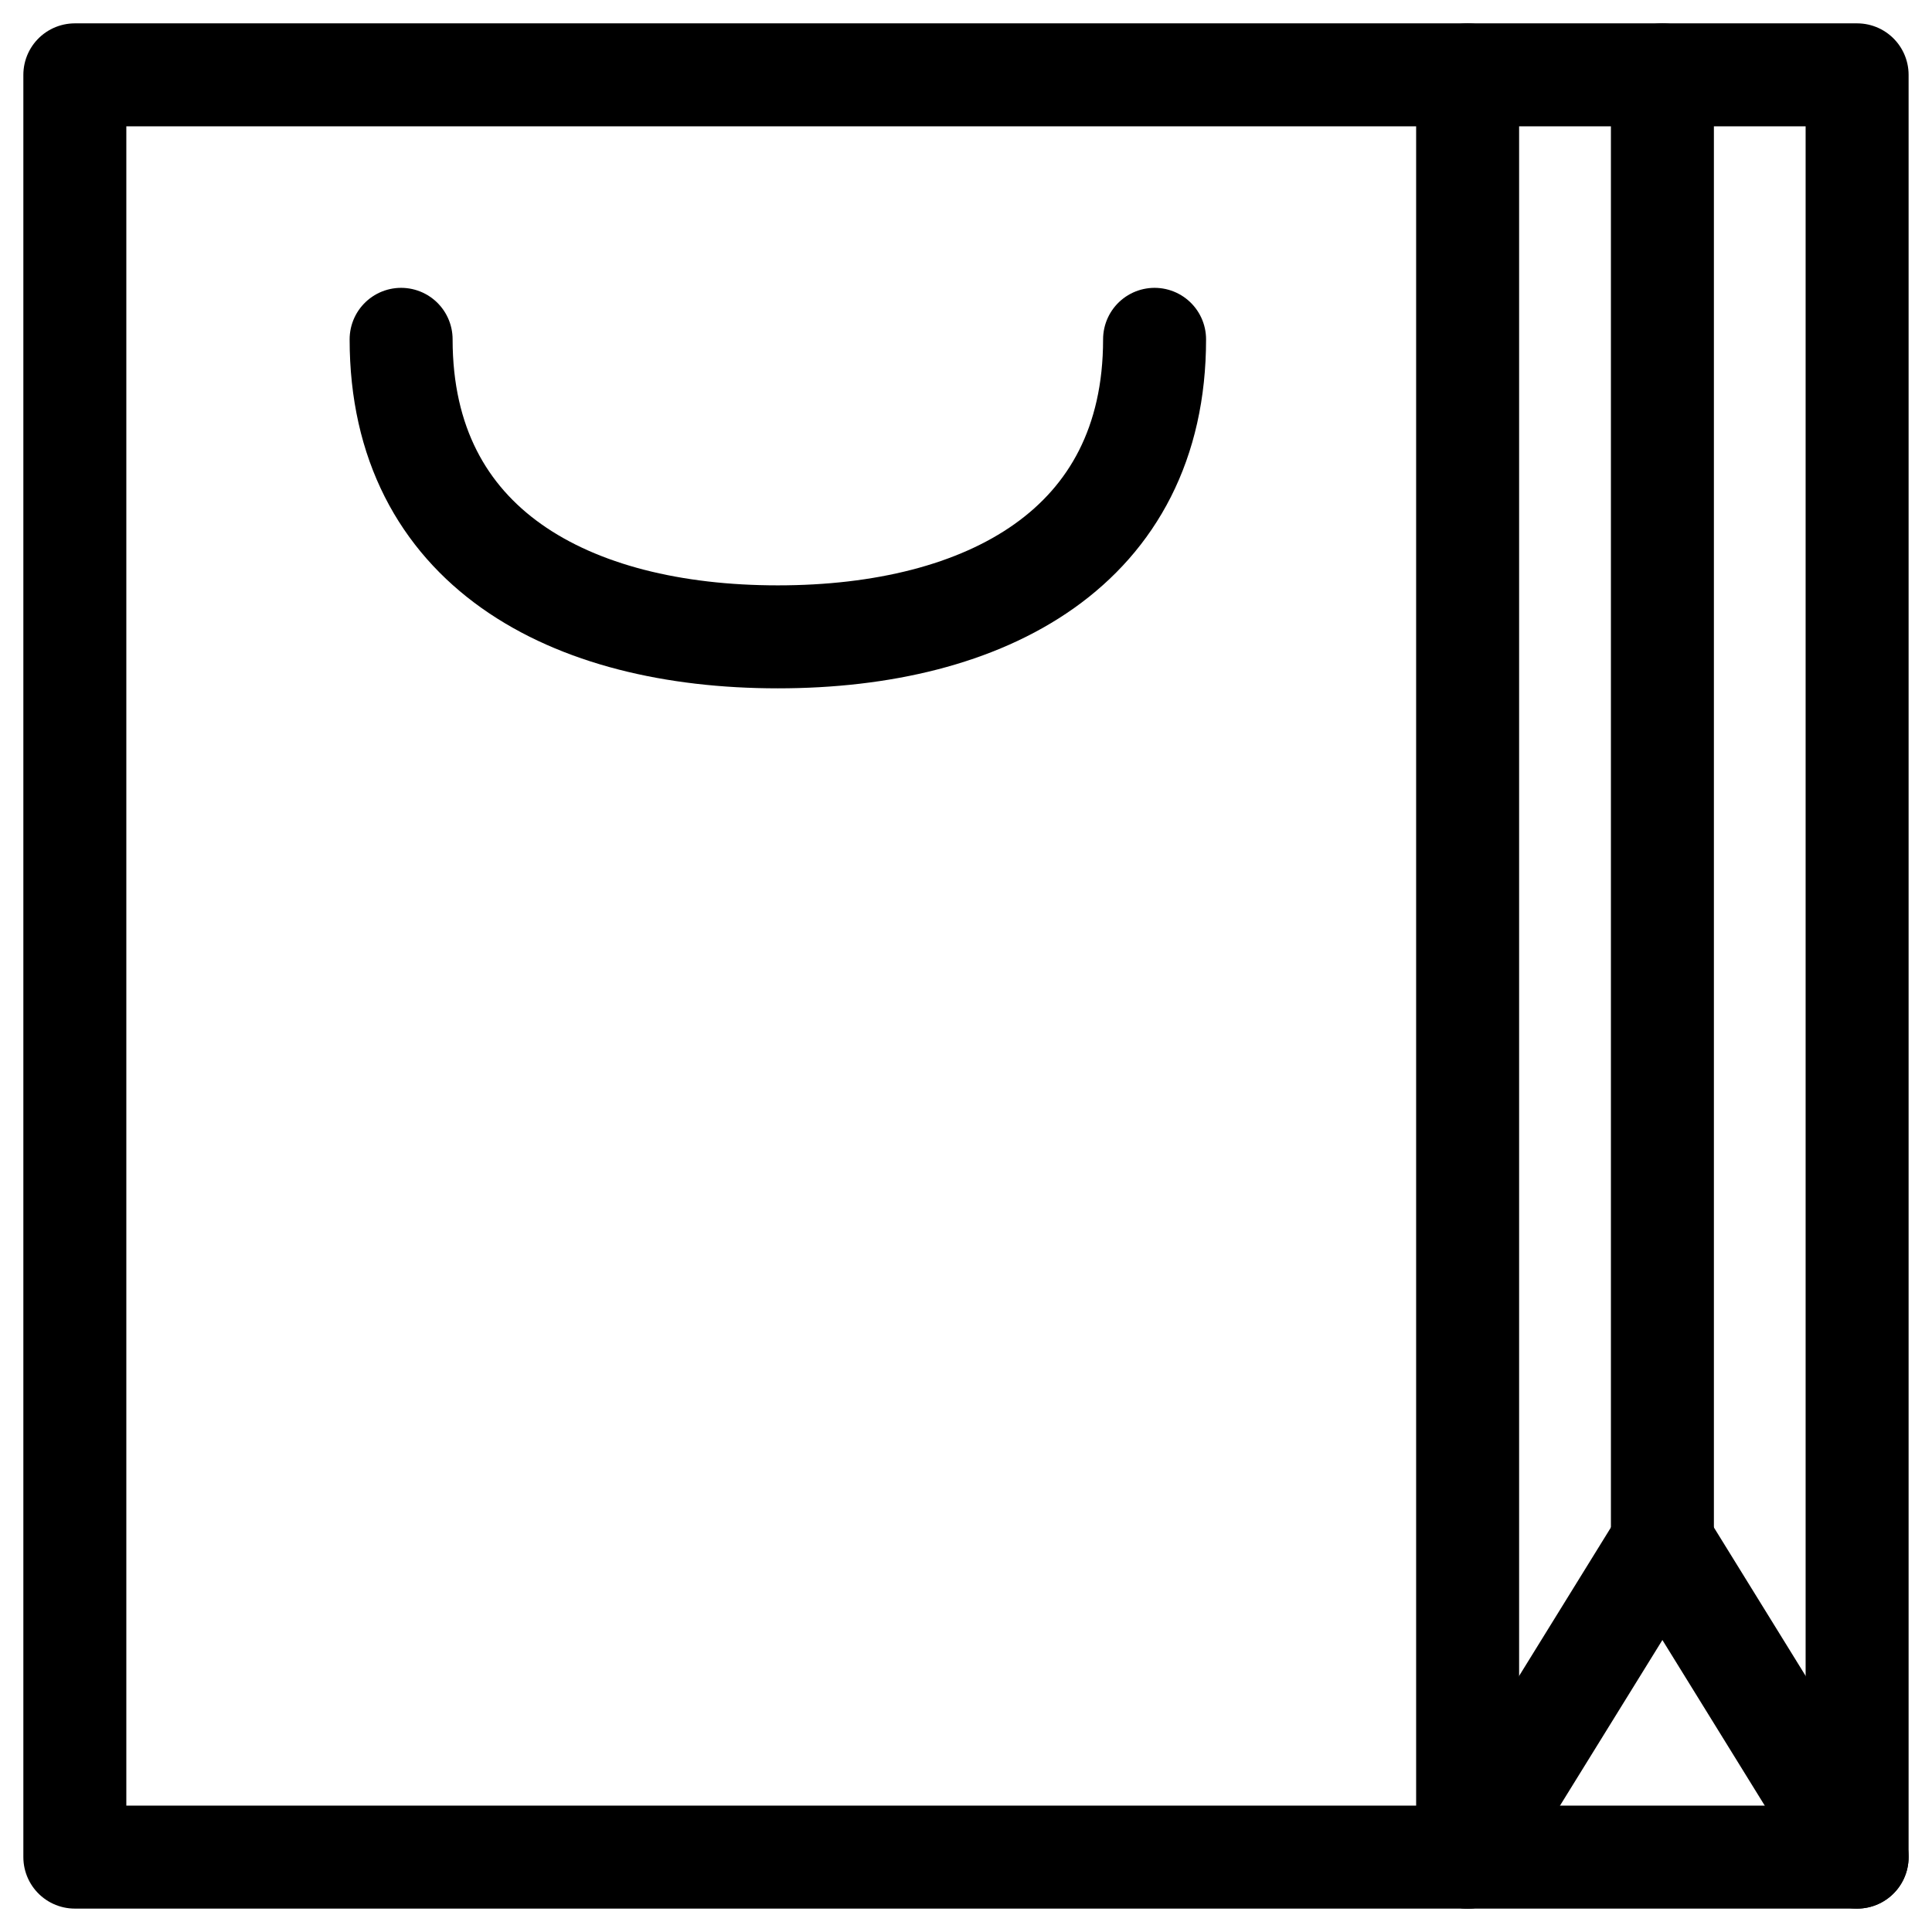 <?xml version="1.0" encoding="UTF-8"?>
<!-- Uploaded to: SVG Repo, www.svgrepo.com, Generator: SVG Repo Mixer Tools -->
<svg width="800px" height="800px" version="1.1" viewBox="144 144 512 512" xmlns="http://www.w3.org/2000/svg">
 <g fill="none" stroke="#000000" stroke-linecap="round" stroke-linejoin="round" stroke-miterlimit="10" stroke-width="1.3">
  <path transform="matrix(20.992 0 0 20.992 148.09 148.09)" d="m0.75 0.75h22.5v22.5h-22.5z"/>
  <path transform="matrix(20.992 0 0 20.992 148.09 148.09)" d="m20.792 0.75v18.523"/>
  <path transform="matrix(20.992 0 0 20.992 148.09 148.09)" d="m18.333 0.75v22.5"/>
  <path transform="matrix(20.992 0 0 20.992 148.09 148.09)" d="m23.25 23.25-2.458-3.977-2.459 3.977"/>
  <path transform="matrix(20.992 0 0 20.992 148.09 148.09)" d="m4.869 4.089c0 2.627 2.13 3.756 4.756 3.756 2.627 0 4.756-1.129 4.756-3.756"/>
 </g>
</svg>